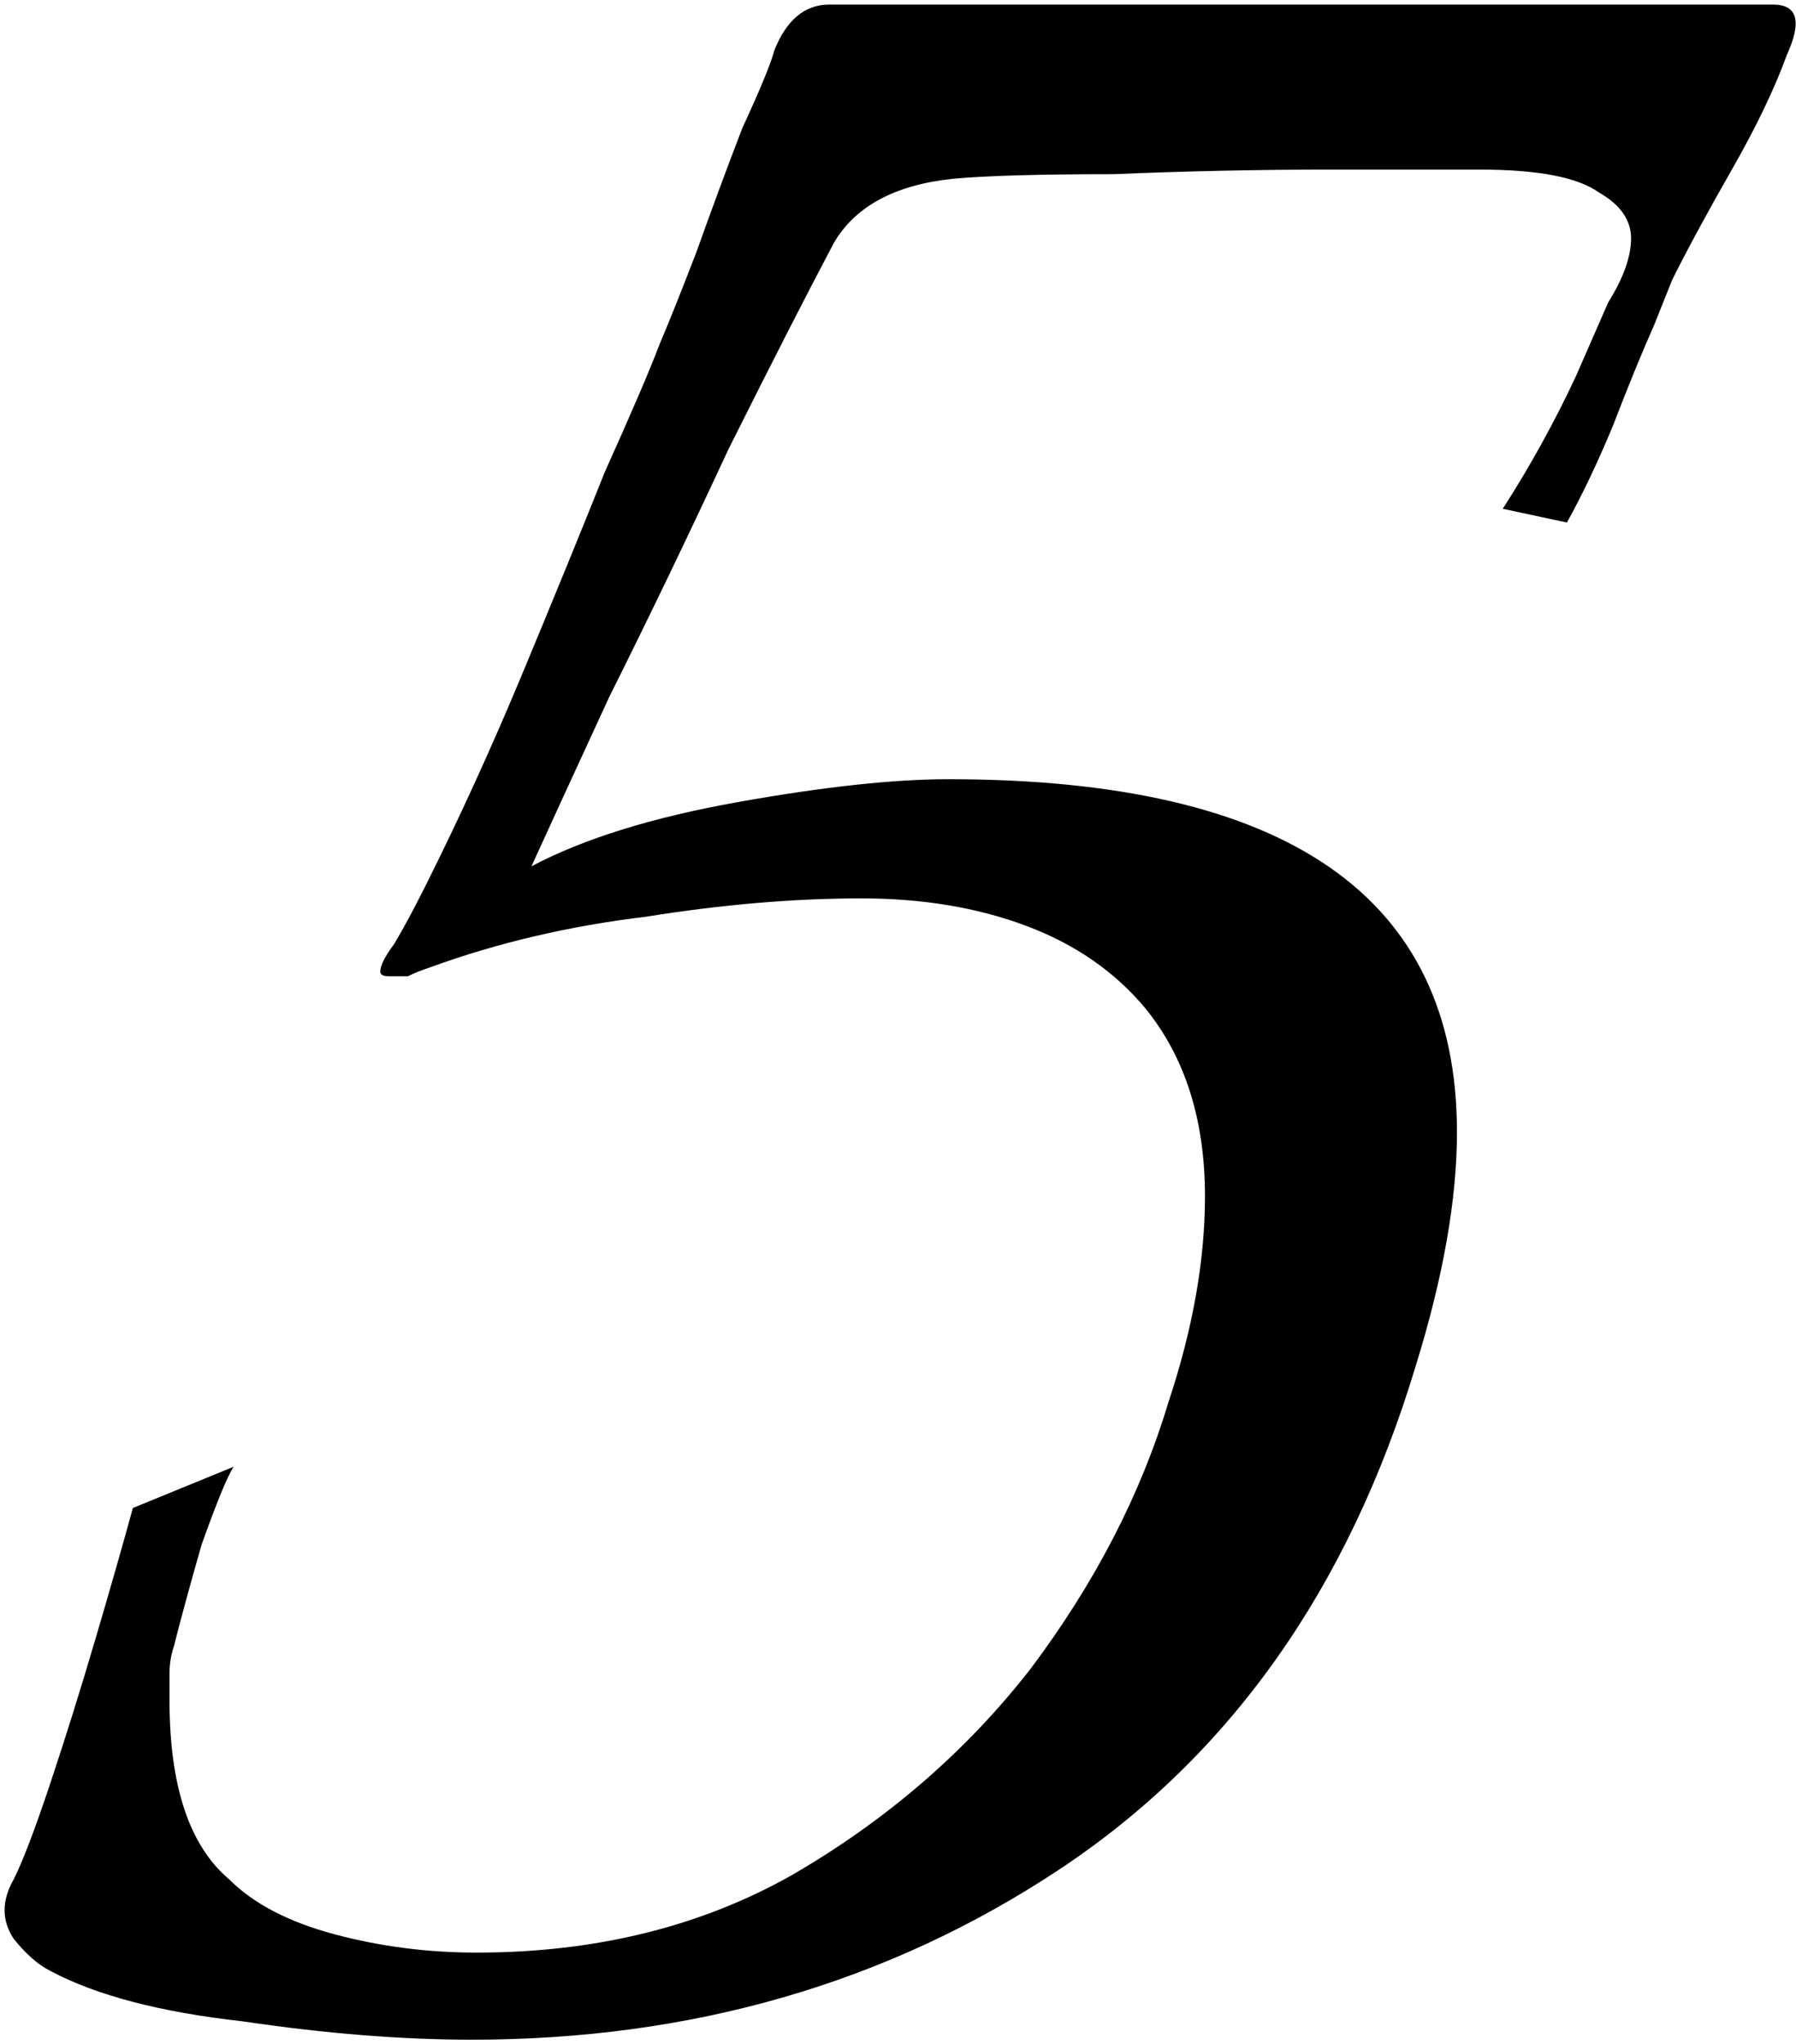 <?xml version="1.0" encoding="UTF-8"?>
<svg xmlns="http://www.w3.org/2000/svg" width="196" height="223" viewBox="0 0 196 223" fill="none">
  <path d="M51.5 222.5C43.833 222.5 35.5 221.833 26.5 220.5C17.5 219.5 10.5 217.667 5.5 215C4.167 214.333 2.833 213.167 1.5 211.5C0.167 209.5 0.167 207.333 1.5 205C2.5 203 3.833 199.5 5.5 194.5C7.167 189.5 8.833 184.167 10.5 178.5C12.167 172.833 13.5 168.167 14.5 164.5L25.5 160C24.833 161 23.667 163.833 22 168.5C20.667 173.167 19.667 176.833 19 179.5C18.667 180.5 18.5 181.5 18.5 182.5C18.5 183.5 18.5 184.5 18.5 185.5C18.5 194.833 20.667 201.333 25 205C27.667 207.667 31.5 209.667 36.5 211C41.5 212.333 46.667 213 52 213C65 213 76.5 210.167 86.5 204.5C96.833 198.5 105.5 191 112.5 182C119.5 172.667 124.5 163 127.5 153C130.167 145 131.5 137.5 131.5 130.5C131.5 122.167 129.333 115.333 125 110C121.667 106 117.333 103 112 101C106.667 99 100.667 98 94 98C86.667 98 78.833 98.667 70.5 100C62.167 101 54.333 102.833 47 105.5C46 105.833 45.167 106.167 44.5 106.5C43.833 106.5 43.167 106.5 42.5 106.5C41.833 106.5 41.5 106.333 41.5 106C41.5 105.333 42 104.333 43 103C44 101.333 45.167 99.167 46.5 96.5C50.167 89.167 53.667 81.5 57 73.5C60.333 65.5 63.333 58.167 66 51.5C69 44.833 71 40.167 72 37.5C73 35.167 74.333 31.833 76 27.5C77.667 22.833 79.333 18.333 81 14C83 9.667 84.167 6.833 84.5 5.5C85.833 2.167 87.833 0.5 90.5 0.5H193.5C196.167 0.5 196.667 2.333 195 6C193.667 9.667 191.667 13.833 189 18.5C186.333 23.167 184.167 27.167 182.5 30.5C182.5 30.5 181.833 32.167 180.5 35.5C179.167 38.5 177.667 42.167 176 46.5C174.333 50.5 172.667 54 171 57L164 55.5C167 50.833 169.667 46 172 41C174.333 35.667 175.5 33 175.5 33C177.167 30.333 178 28 178 26C178 24 176.833 22.333 174.5 21C172.167 19.333 167.833 18.5 161.5 18.5C158.5 18.5 153 18.5 145 18.5C137.333 18.5 129.5 18.667 121.5 19C113.5 19 107.667 19.167 104 19.5C97.667 20.167 93.333 22.5 91 26.5C88 32.167 84.167 39.667 79.5 49C75.167 58.333 70.833 67.333 66.5 76C62.5 84.667 59.667 90.833 58 94.5C63.667 91.5 71.167 89.167 80.5 87.5C89.833 85.833 97.5 85 103.5 85C140.5 85 159 97.833 159 123.5C159 130.833 157.5 139.333 154.5 149C147.167 173.333 134.167 191.667 115.5 204C96.833 216.333 75.5 222.5 51.5 222.5Z" fill="black"></path>
</svg>
